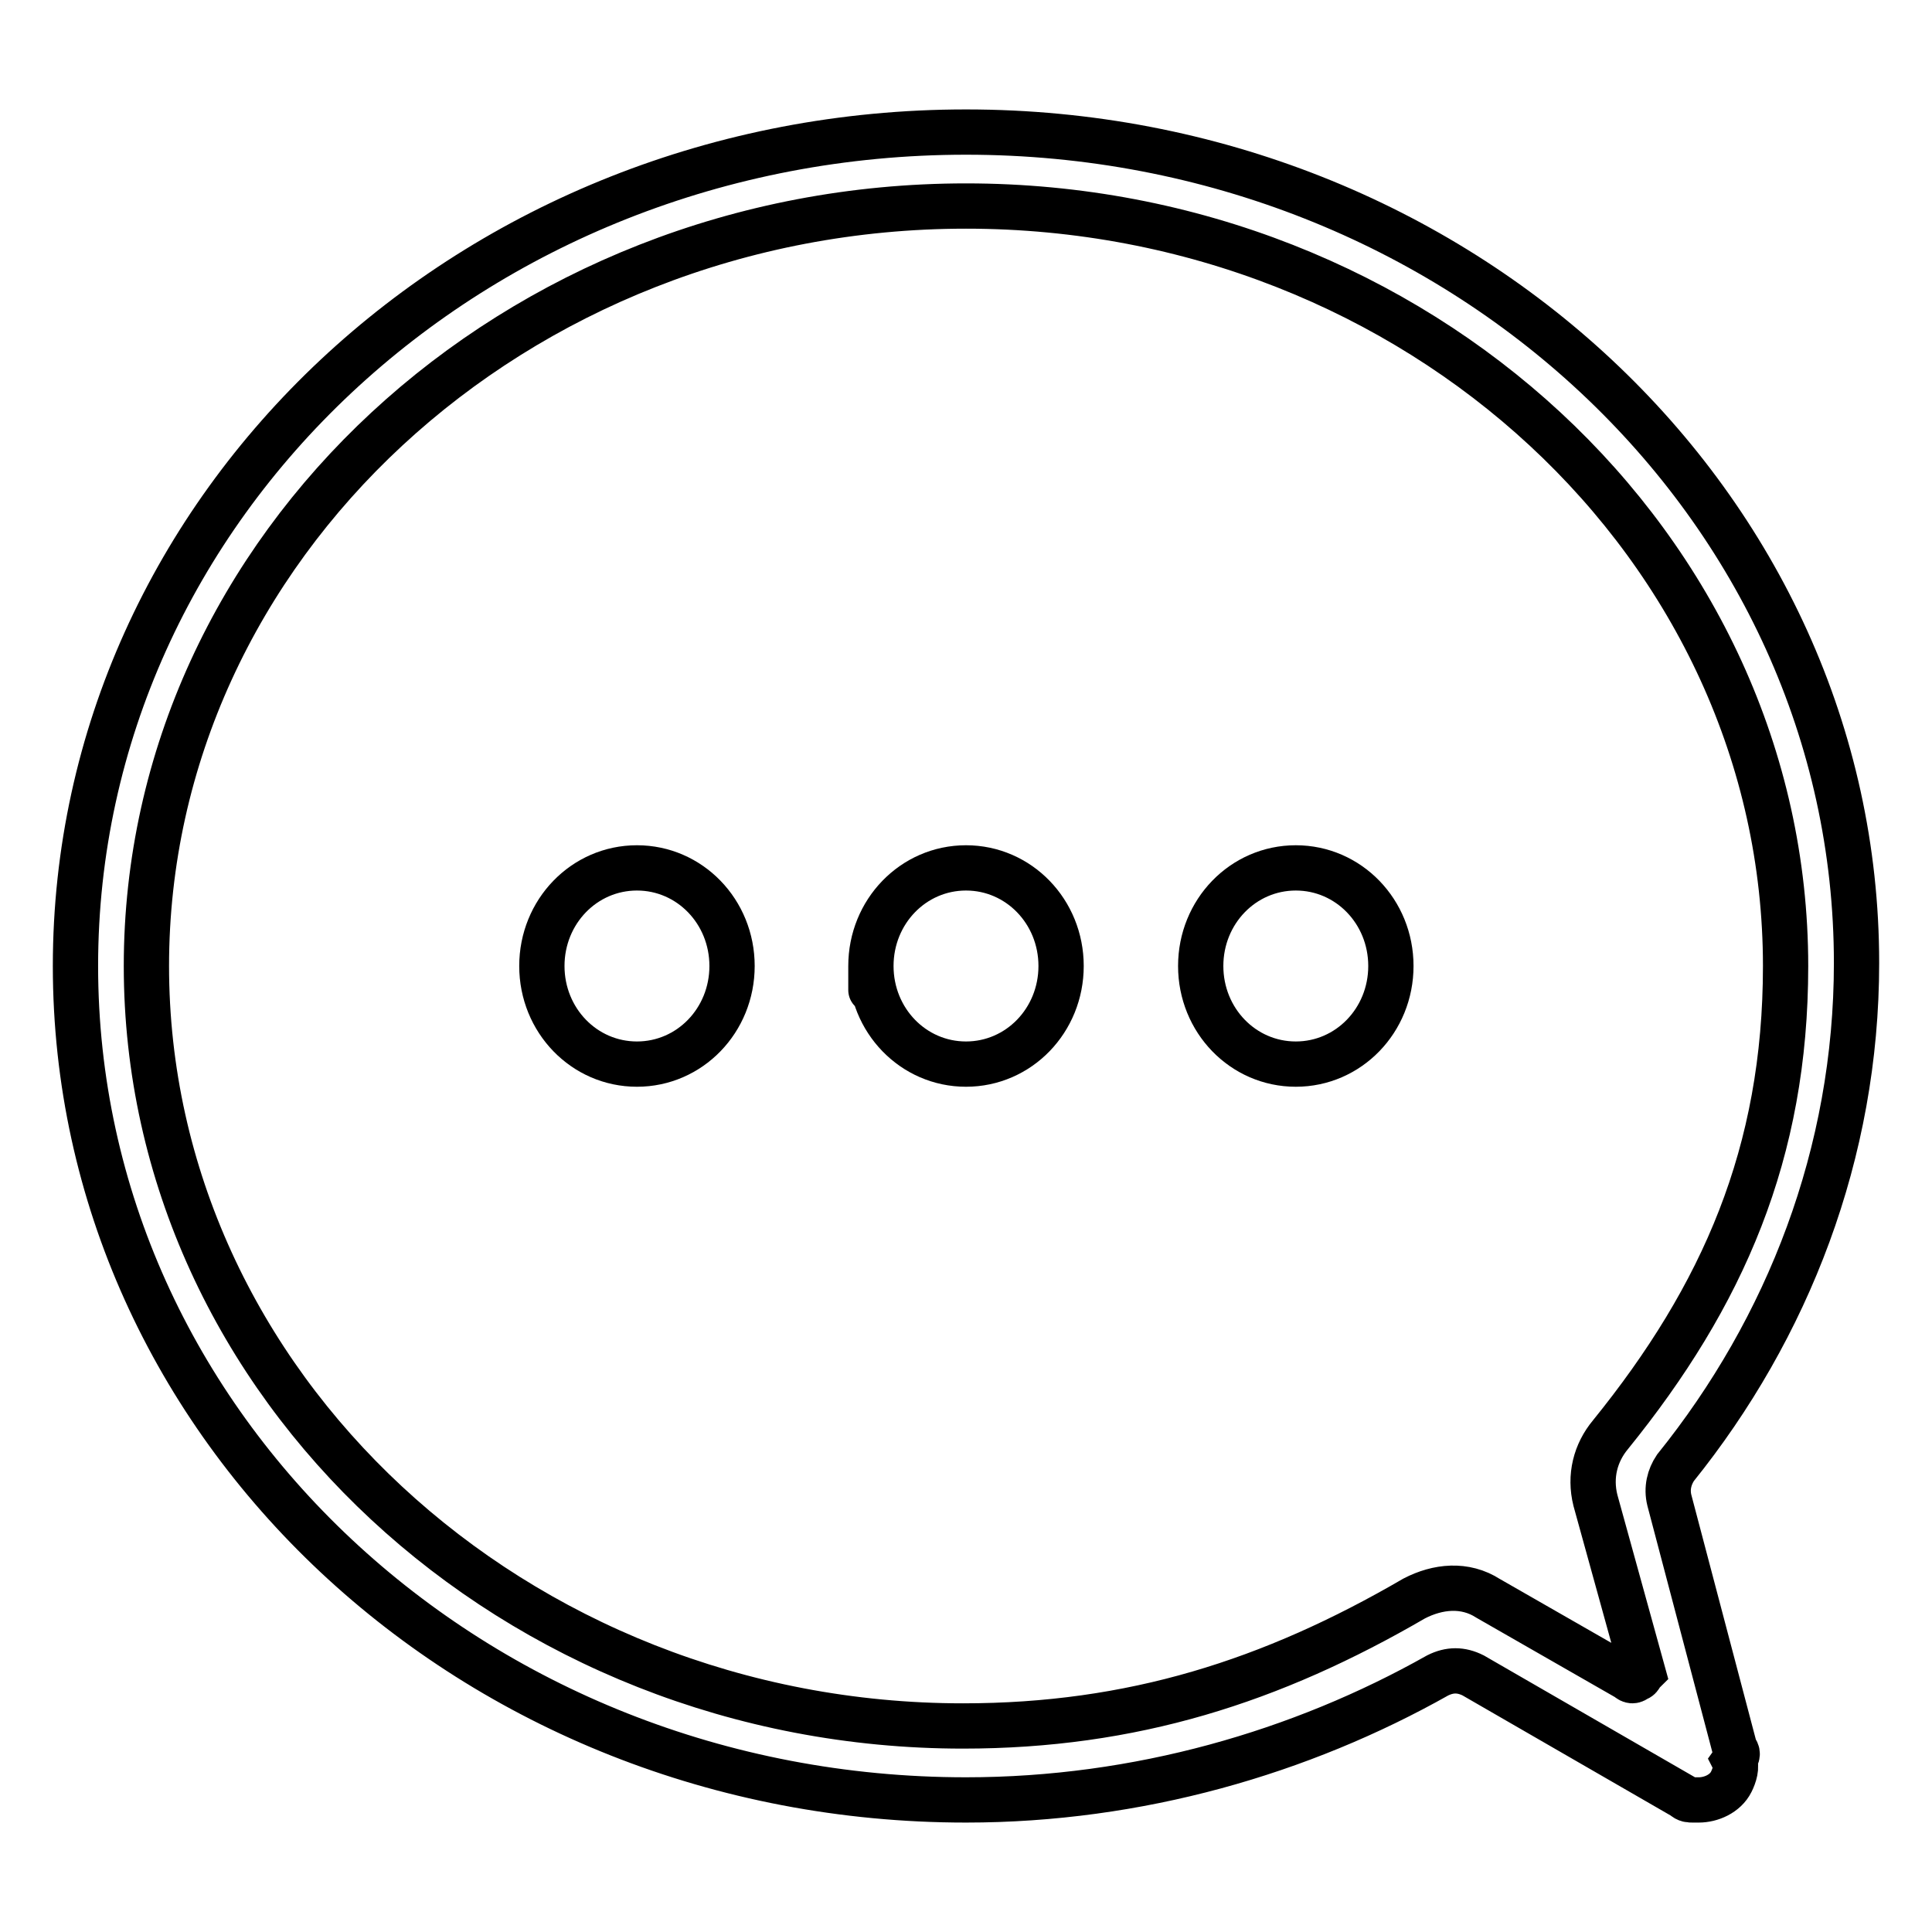 <?xml version="1.0" encoding="utf-8"?>
<!-- Svg Vector Icons : http://www.onlinewebfonts.com/icon -->
<!DOCTYPE svg PUBLIC "-//W3C//DTD SVG 1.1//EN" "http://www.w3.org/Graphics/SVG/1.1/DTD/svg11.dtd">
<svg version="1.1" xmlns="http://www.w3.org/2000/svg" xmlns:xlink="http://www.w3.org/1999/xlink" x="0px" y="0px" viewBox="0 0 256 256" enable-background="new 0 0 256 256" xml:space="preserve">
<g> <path stroke-width="6" fill-opacity="0" stroke="#000000"  d="M115.4,128L115.4,128c0,7.2,5.6,13,12.6,13c7,0,12.6-5.8,12.6-13l0,0l0,0c0-7.2-5.6-13-12.6-13 C121,115,115.4,120.8,115.4,128C115.4,135.2,115.4,128,115.4,128z"/> <path stroke-width="6" fill-opacity="0" stroke="#000000"  d="M71.8,128L71.8,128c0,7.2,5.6,13,12.6,13c7,0,12.6-5.8,12.6-13l0,0l0,0c0-7.2-5.6-13-12.6-13 C77.4,115,71.8,120.8,71.8,128L71.8,128z"/> <path stroke-width="6" fill-opacity="0" stroke="#000000"  d="M159.1,128L159.1,128c0,7.2,5.6,13,12.6,13c7,0,12.6-5.8,12.6-13l0,0l0,0c0-7.2-5.6-13-12.6-13 C164.7,115,159.1,120.8,159.1,128L159.1,128z"/> <path stroke-width="6" fill-opacity="0" stroke="#000000"  d="M229.9,231.8l-8.7-33c-0.4-1.6,0-3.1,0.8-4.3c14.9-18.5,24-41.7,24-66.9C246,67,193.3,17.5,128,17.5 C62.7,17.5,10,67,10,128c0,61,52.7,110.5,118,110.5c22.8,0,44.4-6.3,62.5-16.5c1.6-0.8,3.1-0.8,4.7,0l27.9,16.1 c0.4,0.4,0.8,0.4,1.2,0.4c0.4,0,0.8,0,0.8,0c1.6,0,3.5-0.8,4.3-2.4l0,0c0.4-0.8,0.8-2,0.4-2.8C230.3,232.6,230.3,232.2,229.9,231.8 L229.9,231.8z M216.9,222.4c-0.4,0.4-0.8,0.4-1.2,0l-18.5-10.6c-3.1-2-6.7-1.6-9.8,0c-18.9,11-37.4,16.9-59.8,16.9 c-59.4,0-108.2-45.2-108.2-100.7S68.2,27.3,128,27.3c59.8,0,108.6,45.2,108.6,100.7c0,24.8-8.3,43.7-23.2,62.1 c-2,2.4-2.8,5.5-2,8.7l6.3,22.8C217.3,222,217.3,222.4,216.9,222.4L216.9,222.4z"/></g>
</svg>